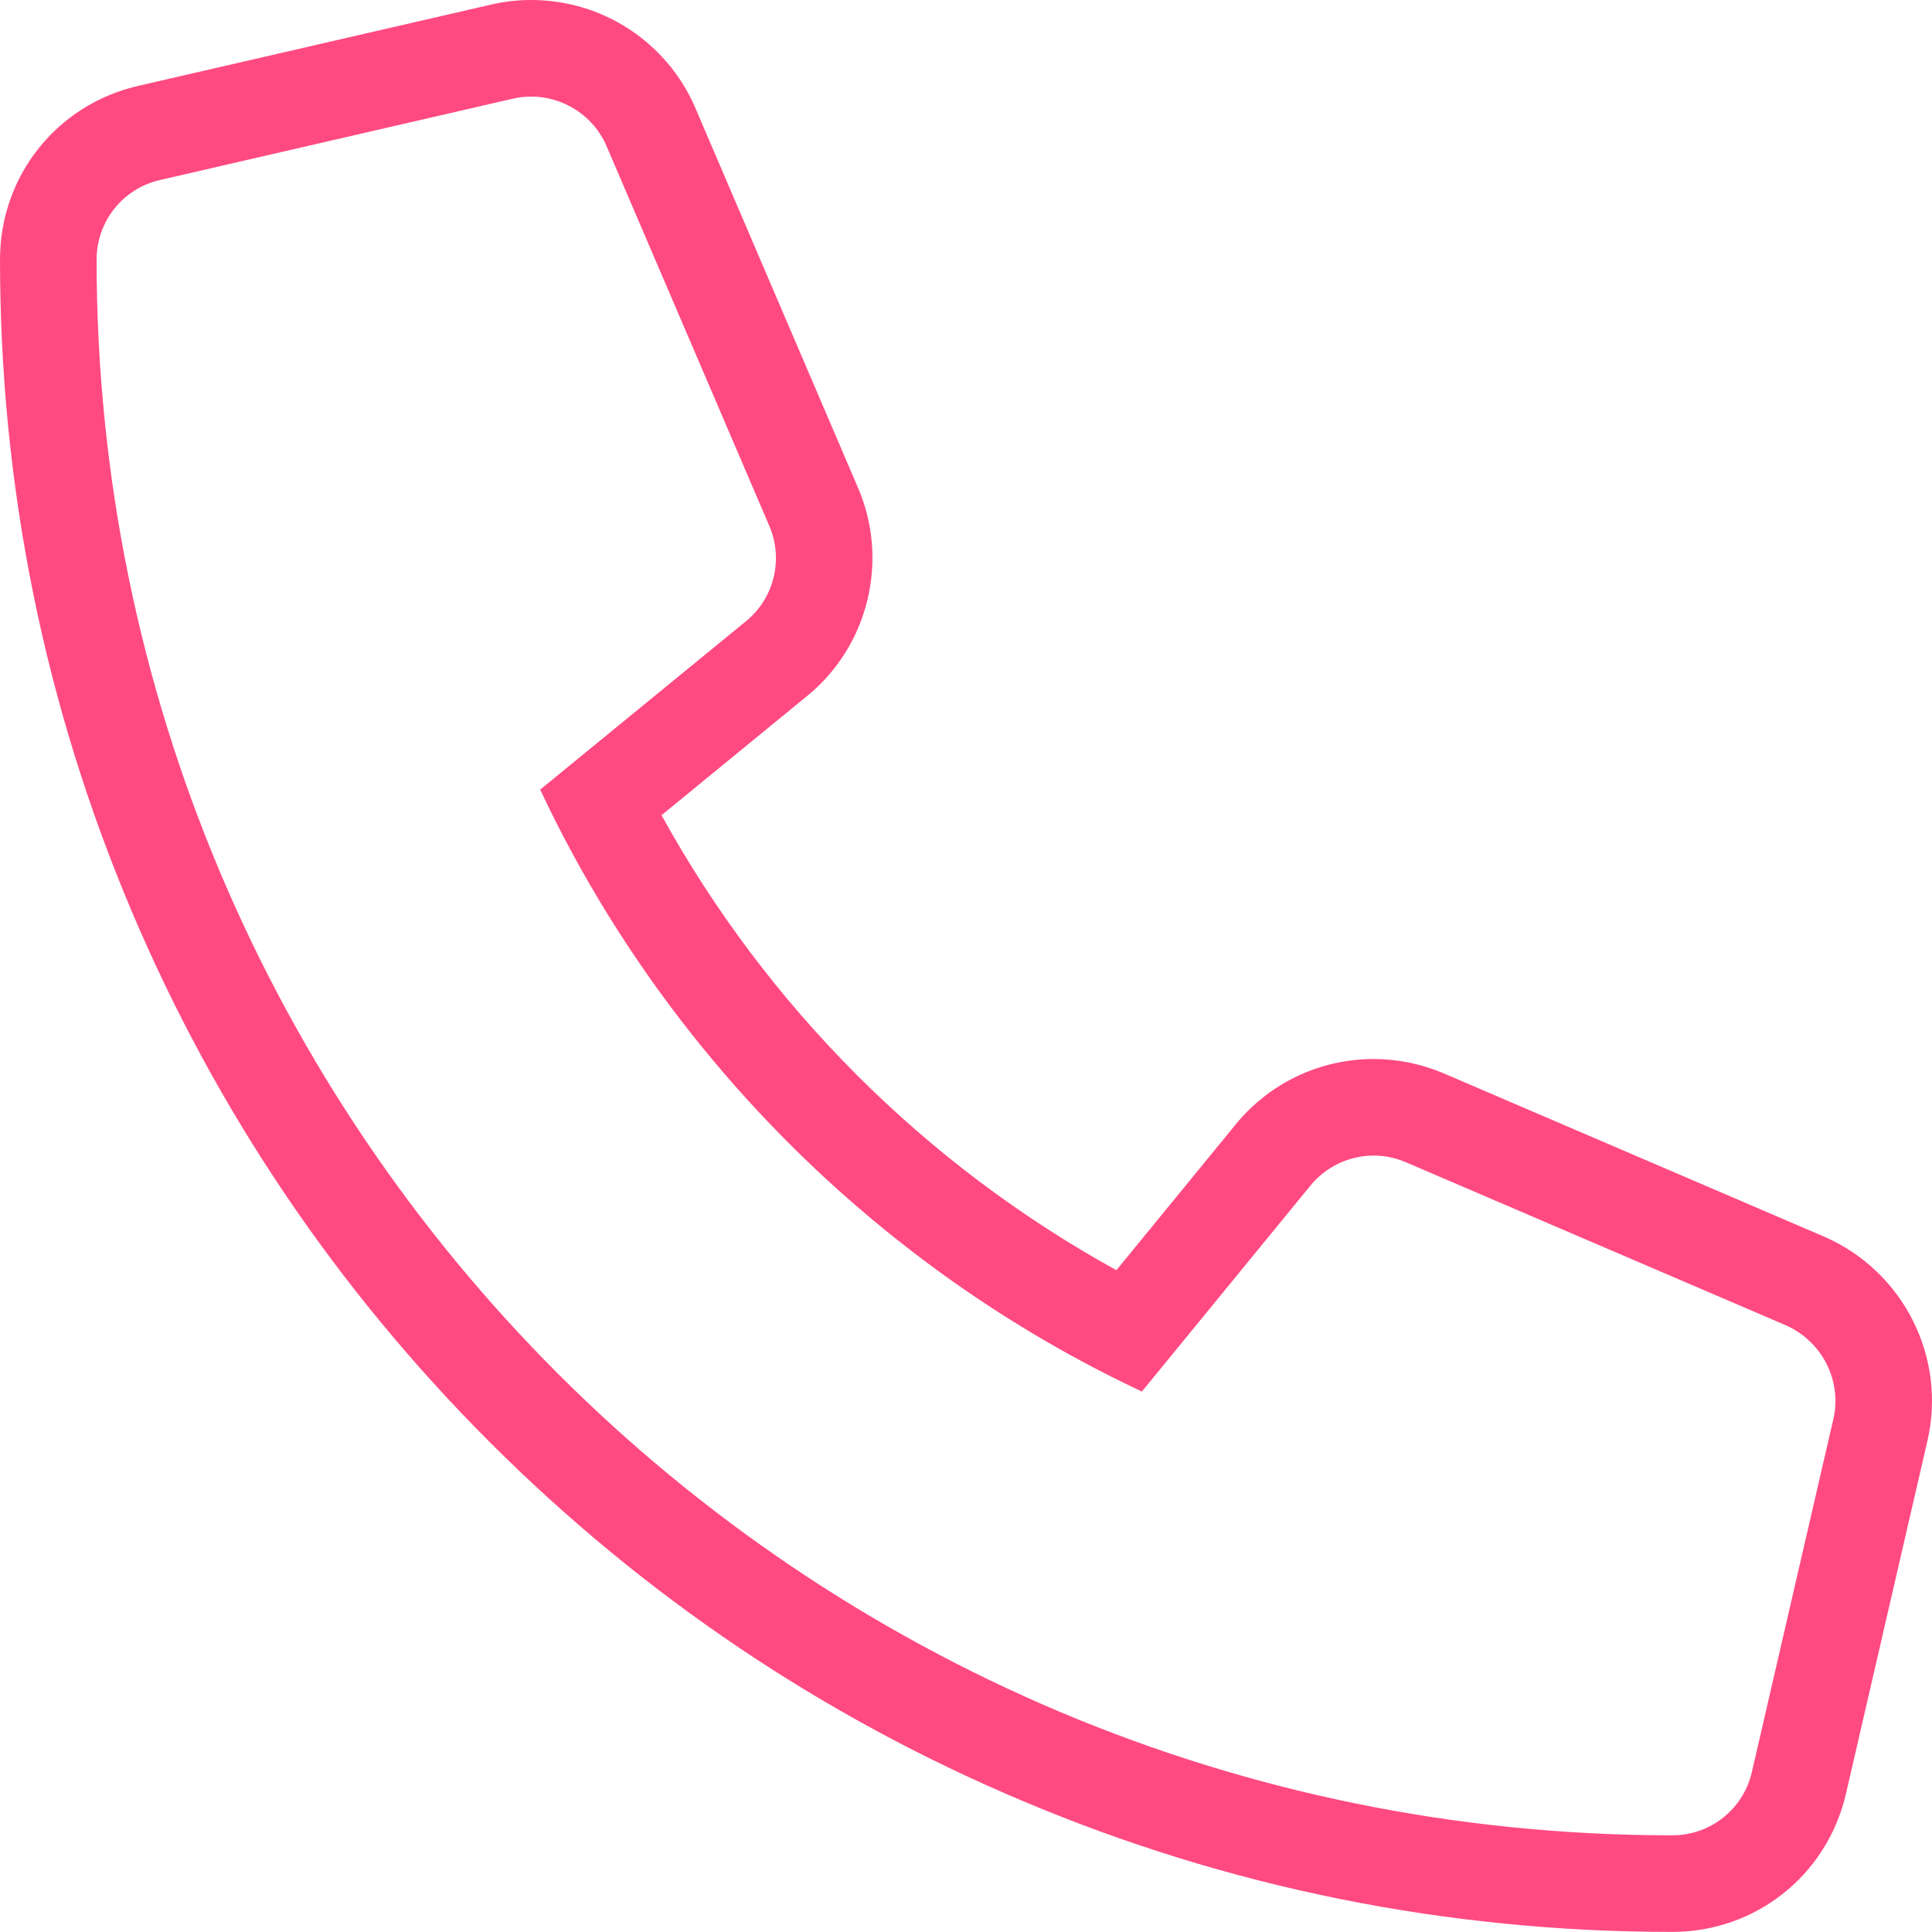 <svg xmlns="http://www.w3.org/2000/svg" width="20" height="20" viewBox="0 0 20 20">
  <g id="パス_4321" data-name="パス 4321" transform="translate(-945.722 -5104.515)" fill="none" stroke-miterlimit="10">
    <path d="M946.722,5107.2a16.311,16.311,0,0,0,16.312,16.312.843.843,0,0,0,.823-.654l.844-3.656a.854.854,0,0,0-.492-.97l-3.937-1.689a.844.844,0,0,0-.984.244l-1.744,2.131a13.037,13.037,0,0,1-6.229-6.231l2.13-1.744a.841.841,0,0,0,.242-.983L952,5106.023a.849.849,0,0,0-.967-.487l-3.657.843A.844.844,0,0,0,946.722,5107.2Z" stroke="none"/>
    <path d="M 951.222 5105.515 C 951.159 5105.515 951.096 5105.521 951.033 5105.536 L 947.376 5106.379 C 946.993 5106.467 946.722 5106.808 946.722 5107.202 C 946.722 5116.219 954.031 5123.514 963.034 5123.514 C 963.432 5123.514 963.769 5123.241 963.857 5122.86 L 964.701 5119.205 C 964.792 5118.808 964.584 5118.399 964.208 5118.234 L 960.272 5116.545 C 959.927 5116.398 959.526 5116.497 959.287 5116.789 L 957.543 5118.92 C 954.79 5117.629 952.579 5115.386 951.314 5112.689 L 953.444 5110.946 C 953.735 5110.71 953.834 5110.307 953.687 5109.962 L 951.999 5106.023 C 951.864 5105.711 951.553 5105.515 951.222 5105.515 M 951.222 5104.515 L 951.222 5104.515 C 951.958 5104.515 952.623 5104.95 952.917 5105.625 L 952.919 5105.63 L 954.606 5109.569 C 954.928 5110.321 954.71 5111.205 954.077 5111.72 L 952.57 5112.954 C 953.662 5114.935 955.299 5116.573 957.279 5117.664 L 958.513 5116.156 C 958.865 5115.725 959.386 5115.478 959.942 5115.478 C 960.191 5115.478 960.434 5115.528 960.664 5115.625 L 964.611 5117.319 C 965.426 5117.677 965.874 5118.564 965.675 5119.429 L 964.831 5123.085 C 964.636 5123.927 963.897 5124.514 963.034 5124.514 C 960.699 5124.514 958.432 5124.057 956.298 5123.154 C 954.236 5122.283 952.385 5121.036 950.795 5119.447 C 949.205 5117.857 947.956 5116.006 947.084 5113.945 C 946.18 5111.809 945.722 5109.541 945.722 5107.202 C 945.722 5106.337 946.31 5105.598 947.152 5105.404 L 950.808 5104.562 C 950.943 5104.53 951.082 5104.515 951.222 5104.515 Z" stroke="none" fill="#ff4a81"/>
  </g>
</svg>
